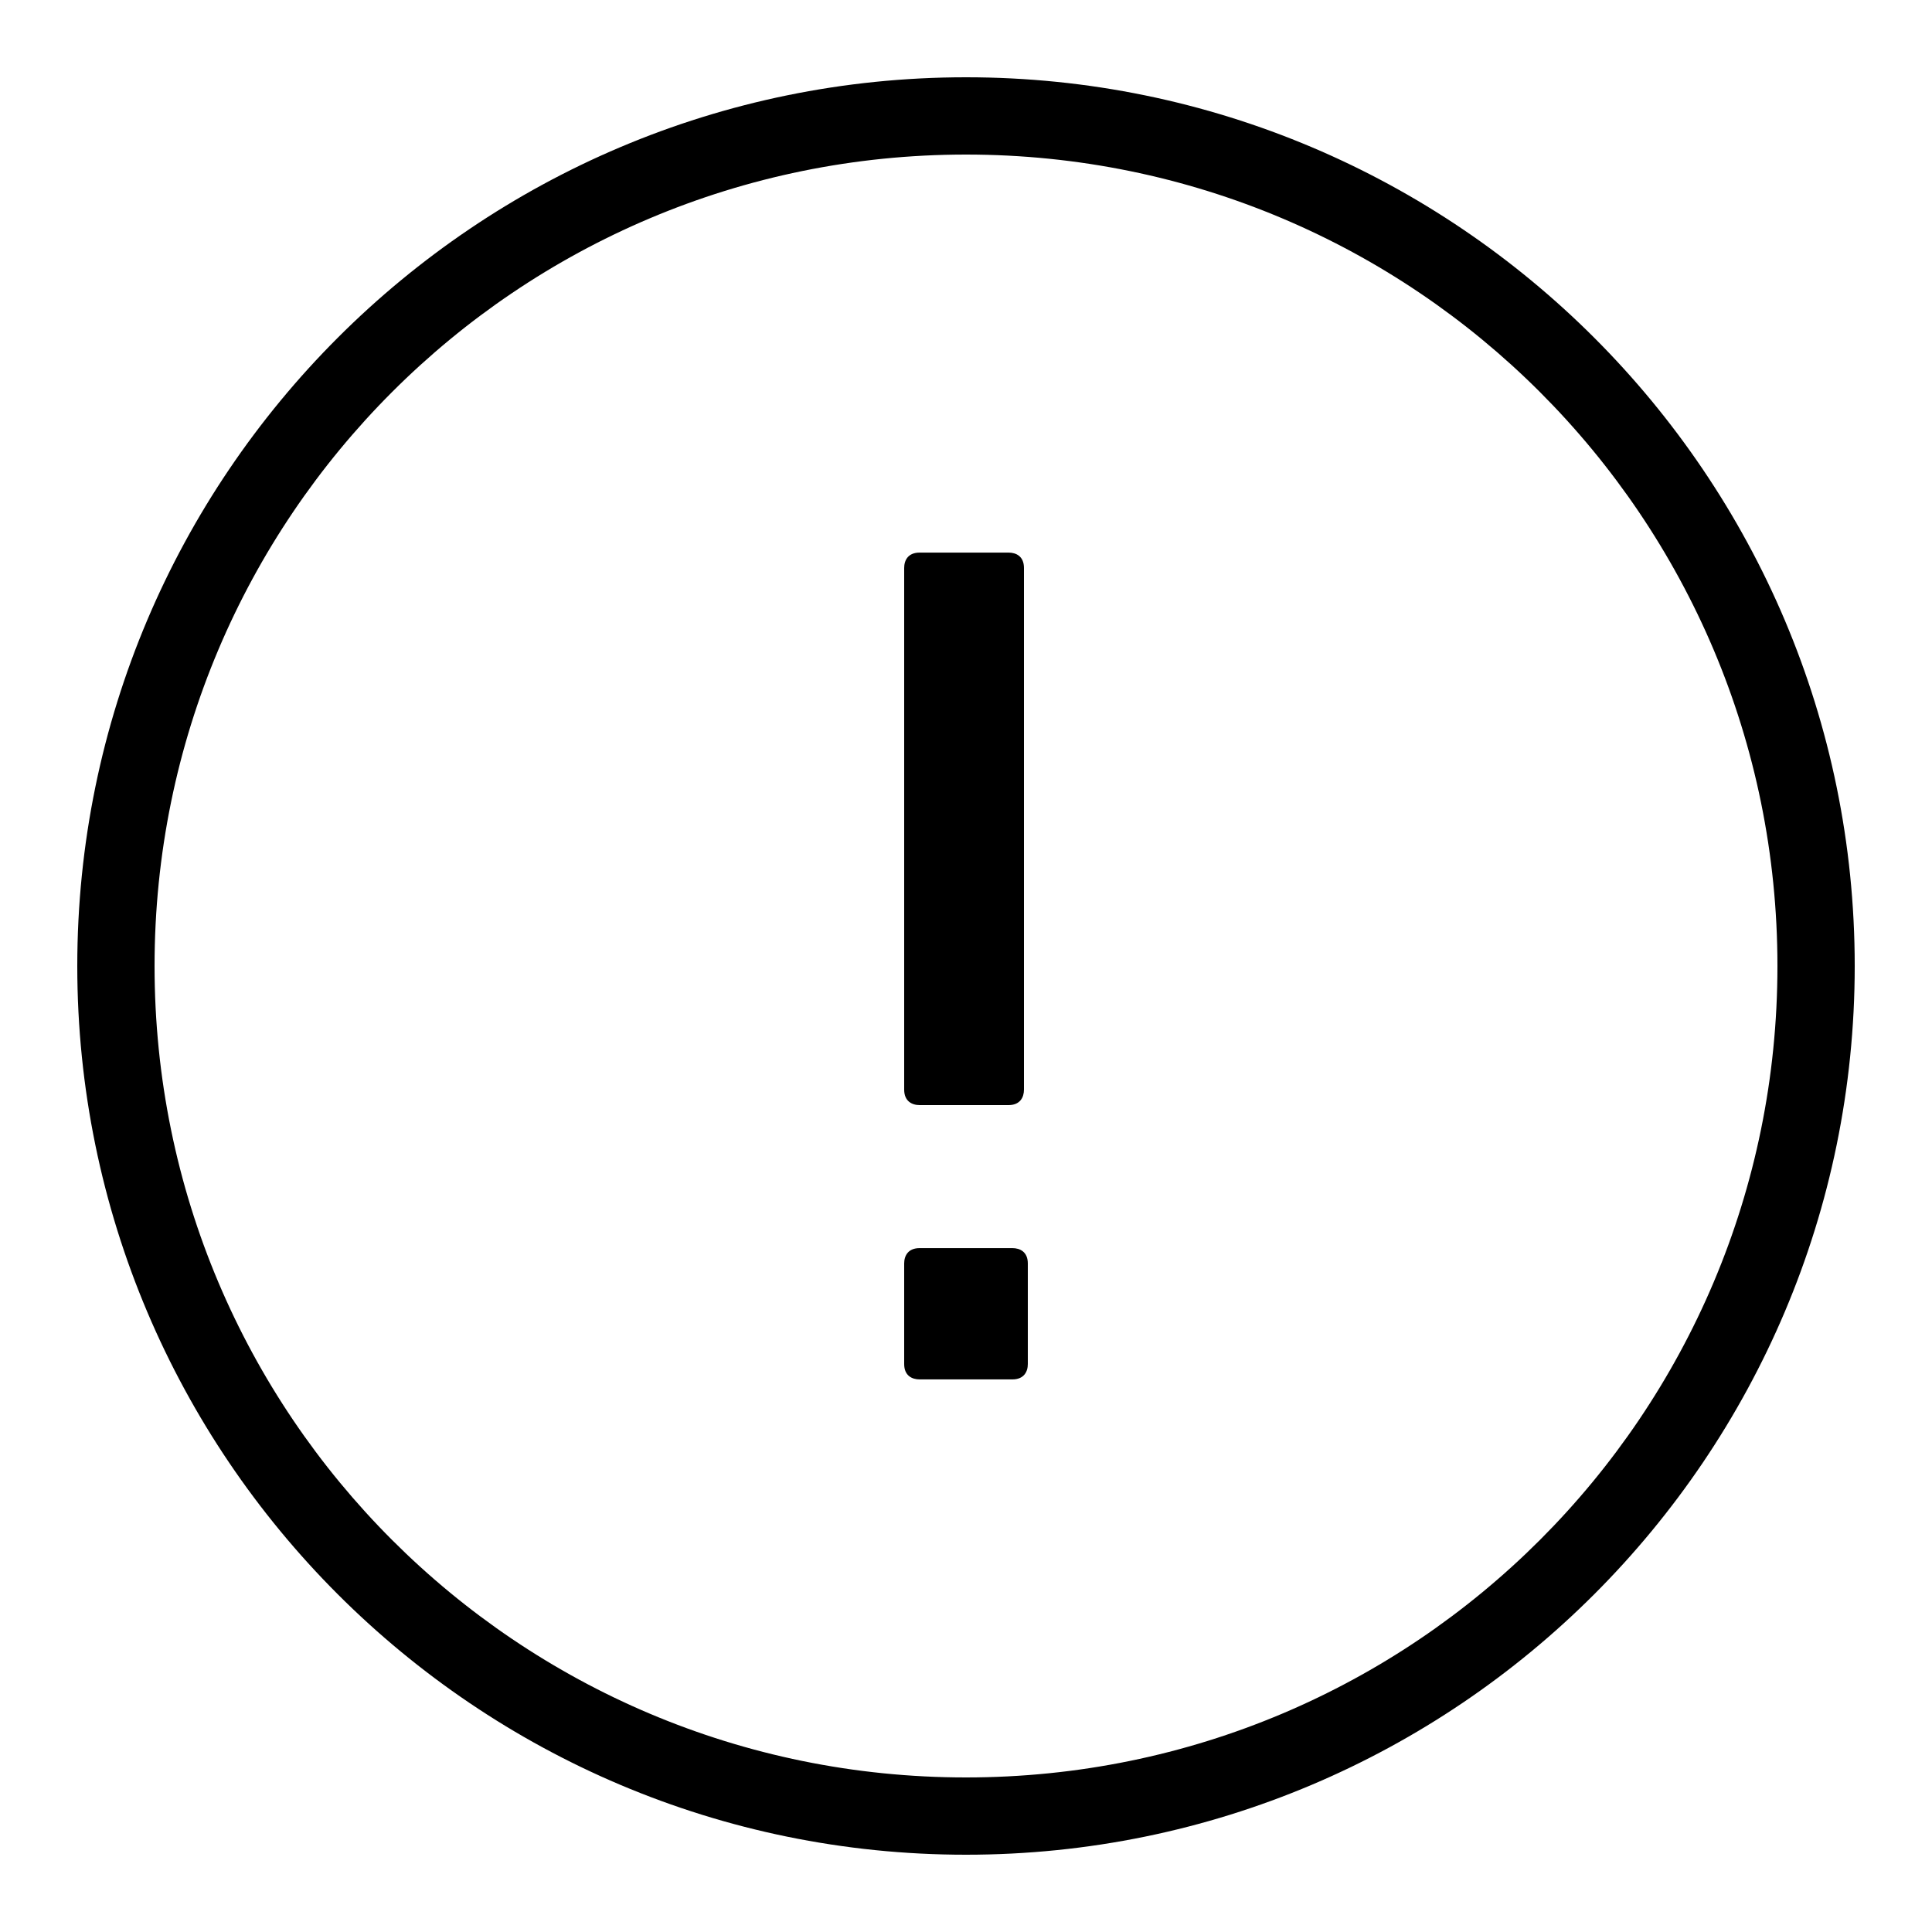 <?xml version="1.0"?>
<svg xmlns="http://www.w3.org/2000/svg" viewBox="0 0 50 50" width="50px" height="50px">
    <path d="M 25 2 C 12.309 2 2 12.309 2 25 C 2 37.691 12.309 48 25 48 C 37.691 48 48 37.691 48 25 C 48 12.309 37.691 2 25 2 z M 25 4 C 36.61 4 46 13.39 46 25 C 46 36.61 36.61 46 25 46 C 13.39 46 4 36.61 4 25 C 4 13.39 13.39 4 25 4 z M 23.801 14.301 C 23.501 14.301 23.4 14.499 23.4 14.699 L 23.4 28.199 C 23.4 28.499 23.601 28.6 23.801 28.6 L 26.1 28.6 C 26.4 28.6 26.5 28.399 26.5 28.199 L 26.5 14.699 C 26.5 14.399 26.3 14.301 26.1 14.301 L 23.801 14.301 z M 23.801 32.301 C 23.501 32.301 23.4 32.499 23.4 32.699 L 23.4 35.301 C 23.4 35.601 23.601 35.699 23.801 35.699 L 26.199 35.699 C 26.499 35.699 26.6 35.501 26.6 35.301 L 26.6 32.699 C 26.6 32.399 26.399 32.301 26.199 32.301 L 23.801 32.301 z"/>
</svg>
